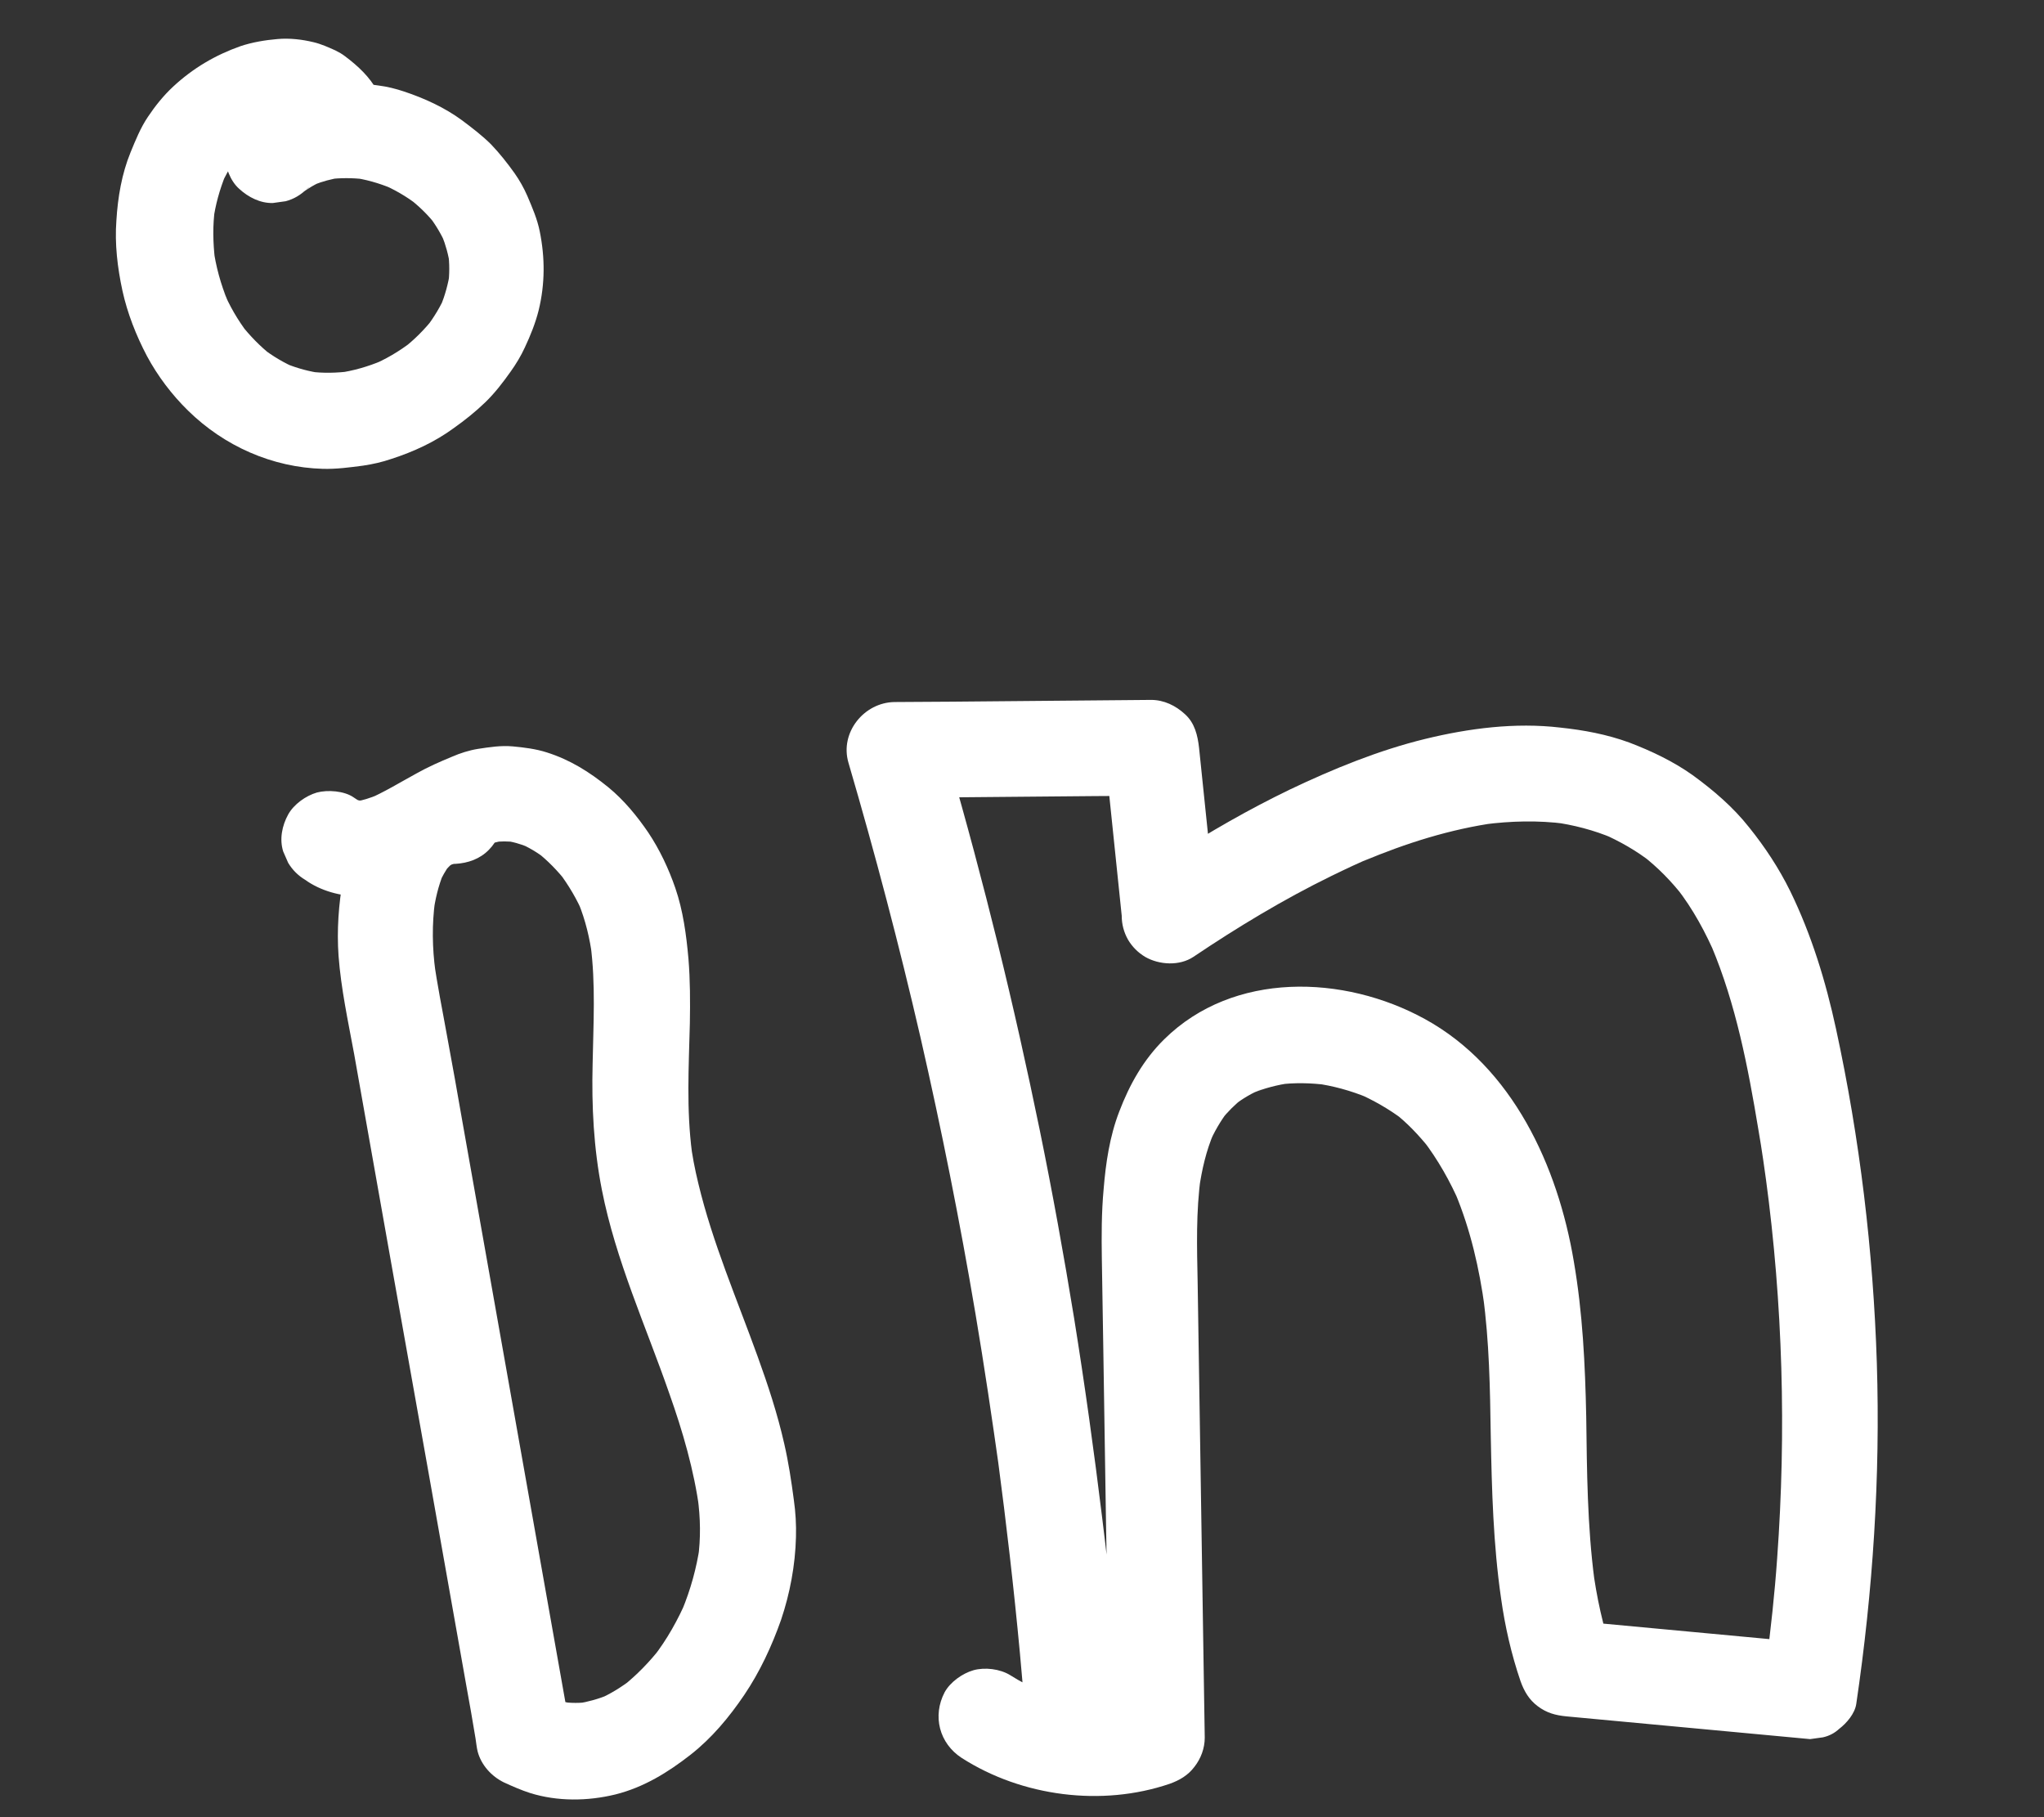 <?xml version="1.0" encoding="utf-8"?>
<!-- Generator: Adobe Illustrator 27.2.0, SVG Export Plug-In . SVG Version: 6.00 Build 0)  -->
<svg version="1.1" id="Ebene_1" xmlns="http://www.w3.org/2000/svg" xmlns:xlink="http://www.w3.org/1999/xlink" x="0px" y="0px"
	 viewBox="0 0 576 512" style="enable-background:new 0 0 576 512;" xml:space="preserve">
<rect x="0" y="0" width="576" height="512" fill="#333333" stroke="none"/>
<style type="text/css">
	.st0{fill:#FFFFFF;}
</style>
<g>
	<g>
		<path class="st0" d="M128.5,216.6c-5.1,0.2-9.4,1.3-13.9,3.6c-2,1-3.8,2.5-5.6,4c-1,0.8-1.9,1.7-2.7,2.7c-1.5,1.8-3,3.6-4.1,5.6
			c-1.2,2.1-2.1,4.4-3.1,6.7c-1.1,2.7-1.9,5.5-2.4,8.4c-1.3,7.2-1.8,14.5-1.3,21.7c0.7,9.3,2.7,18.5,4.4,27.7
			c3.5,19.7,7,39.5,10.5,59.2c3.5,19.8,7.1,39.7,10.6,59.5c3.5,19.7,7,39.5,10.5,59.2c0.9,5,1.8,9.9,2.6,14.9
			c0.2,1.2,0.3,2.5,0.6,3.7c1,3.8,3.9,7,7.4,8.7c2.4,1.1,4.9,2.2,7.4,3c7.7,2.4,16.2,2.3,24,0.4c8-2,14.8-6.2,21.2-11.2
			c6-4.7,10.9-10.6,15.1-16.8c4.4-6.5,7.8-13.8,10.4-21.2c2.5-7.4,4-15.4,4.2-23.3c0.1-3.5-0.1-7-0.6-10.5
			c-0.7-5.3-1.5-10.6-2.7-15.8c-1.9-8.4-4.6-16.6-7.5-24.6c-5.8-16.1-12.7-32-16.7-48.7c-1-4.1-1.8-8.2-2.3-12.4
			c0.2,1.2,0.3,2.4,0.5,3.6c-1.6-12.1-0.9-24.3-0.6-36.4c0.1-6.1,0.1-12.1-0.4-18.2c-0.6-6.7-1.5-13.5-3.7-19.9
			c-1.9-5.5-4.4-10.8-7.6-15.6c-3.2-4.7-6.9-9.2-11.3-12.8c-5.3-4.3-10.7-7.7-17.3-9.8c-3.1-1-6.4-1.4-9.6-1.7
			c-3.3-0.3-6.5,0.2-9.8,0.7c-2.5,0.4-5,1.2-7.3,2.2c-3.4,1.4-6.8,2.9-10,4.7c-4.6,2.5-9.1,5.3-14,7.4c1.1-0.5,2.1-0.9,3.2-1.4
			c-2.2,0.9-4.5,1.7-6.8,2c1.2-0.2,2.4-0.3,3.6-0.5c-1.4,0.2-2.7,0.2-4.1,0c1.2,0.2,2.4,0.3,3.6,0.5c-1.2-0.2-2.3-0.5-3.4-0.9
			c1.1,0.5,2.1,0.9,3.2,1.4c-1.1-0.5-2-1-3-1.7c-2.7-1.9-7.4-2.2-10.4-1.4c-3.1,0.9-6.5,3.3-8.1,6.2c-1.7,3.1-2.5,6.9-1.4,10.4
			c0.5,1.1,0.9,2.1,1.4,3.2c1.2,2,2.8,3.6,4.8,4.8c4.3,3.1,10.1,4.7,15.3,4.6c5.7-0.1,10.6-1.9,15.7-4.1c7.1-3.1,13.4-7.6,20.4-10.6
			c-1.1,0.5-2.1,0.9-3.2,1.4c2.7-1.1,5.4-2,8.2-2.4c-1.2,0.2-2.4,0.3-3.6,0.5c2.2-0.3,4.4-0.3,6.6,0c-1.2-0.2-2.4-0.3-3.6-0.5
			c2.5,0.3,5,1,7.3,2c-1.1-0.5-2.1-0.9-3.2-1.4c2.9,1.2,5.6,2.8,8,4.7c-0.9-0.7-1.8-1.4-2.7-2.1c3.2,2.5,6,5.4,8.5,8.6
			c-0.7-0.9-1.4-1.8-2.1-2.7c2.7,3.6,5,7.5,6.8,11.7c-0.5-1.1-0.9-2.1-1.4-3.2c2,4.9,3.2,10,3.9,15.2c-0.2-1.2-0.3-2.4-0.5-3.6
			c1.5,11.2,0.8,22.6,0.6,33.8c-0.3,11.9,0.3,23.7,2.6,35.4c3.9,19.9,12.4,38.4,19,57.4c3.8,10.7,7,21.7,8.5,32.9
			c-0.2-1.2-0.3-2.4-0.5-3.6c0.8,5.8,0.9,11.5,0.1,17.3c0.2-1.2,0.3-2.4,0.5-3.6c-0.9,6.2-2.6,12.3-5,18.1c0.5-1.1,0.9-2.1,1.4-3.2
			c-2.5,5.8-5.6,11.4-9.5,16.4c0.7-0.9,1.4-1.8,2.1-2.7c-3.1,4-6.7,7.7-10.7,10.9c0.9-0.7,1.8-1.4,2.7-2.1c-3,2.3-6.3,4.4-9.9,5.9
			c1.1-0.5,2.1-0.9,3.2-1.4c-2.8,1.2-5.8,2-8.8,2.5c1.2-0.2,2.4-0.3,3.6-0.5c-2.7,0.4-5.5,0.4-8.2,0c1.2,0.2,2.4,0.3,3.6,0.5
			c-2.9-0.4-5.7-1.2-8.4-2.3c1.1,0.5,2.1,0.9,3.2,1.4c-0.7-0.3-1.5-0.7-2.2-1c2.1,2.7,4.1,5.4,6.2,8.1c-5-28.4-10.1-56.7-15.1-85.1
			c-5-28.4-10.1-56.7-15.1-85.1c-1.4-8-2.8-16-4.3-24c-1.3-7.3-2.8-14.5-3.8-21.9c0.2,1.2,0.3,2.4,0.5,3.6c-0.9-6.6-1-13.3-0.1-19.9
			c-0.2,1.2-0.3,2.4-0.5,3.6c0.5-3.9,1.4-7.7,2.9-11.4c-0.5,1.1-0.9,2.1-1.4,3.2c0.9-2.1,2-4,3.3-5.8c-0.7,0.9-1.4,1.8-2.1,2.7
			c1-1.2,2.1-2.4,3.3-3.4c-0.9,0.7-1.8,1.4-2.7,2.1c1.1-0.8,2.3-1.5,3.6-2.1c-1.1,0.5-2.1,0.9-3.2,1.4c1.4-0.6,2.8-0.9,4.3-1.1
			c-1.2,0.2-2.4,0.3-3.6,0.5c0.6-0.1,1.2-0.1,1.8-0.1c3.6-0.2,7-1.4,9.5-4c2.3-2.3,4.1-6.2,4-9.5c-0.2-3.5-1.3-7.1-4-9.5
			C135.5,218.2,132.1,216.5,128.5,216.6L128.5,216.6z"/>
	</g>
</g>
<g>
	<g>
		<path class="st0" d="M106.4,25.7c-2.3-4.1-5.4-7-9.1-9.8c-0.9-0.7-1.8-1.2-2.8-1.7c-2-0.9-4-1.8-6.1-2.3
			c-3.3-0.8-6.8-1.2-10.2-0.9c-3.5,0.3-7.1,0.9-10.4,2c-7.1,2.5-13.4,6.2-19,11.4c-2.7,2.5-5.1,5.5-7.1,8.5c-2.1,3.1-3.5,6.6-4.9,10
			c-2.5,6.1-3.6,12.7-4,19.2c-0.5,6.6,0.3,13.3,1.7,19.8c1.4,6.4,3.9,12.7,6.9,18.4c3,5.6,7,10.9,11.6,15.4c10.2,10,23.7,16,38,16.4
			c3.8,0.1,7.5-0.4,11.3-0.9c2.7-0.4,5.4-1,8-1.9c6.2-2,12.3-4.8,17.6-8.7c3.1-2.2,6.1-4.6,8.8-7.2c2.7-2.6,5-5.6,7.2-8.7
			c1.5-2.1,2.9-4.4,4-6.8c1.6-3.4,3-6.9,3.9-10.5c1.8-7.4,1.8-14.8,0.3-22.2c-0.7-3.5-2.1-6.7-3.5-10c-1-2.3-2.2-4.4-3.6-6.4
			c-2-2.8-4.2-5.6-6.6-8.1c-2.5-2.5-5.4-4.7-8.2-6.8c-4.9-3.6-10.6-6.2-16.3-8.1c-2.4-0.8-4.8-1.4-7.2-1.7c-3.5-0.5-7-1-10.6-0.9
			c-7.1,0.3-13.7,1.9-20.1,5.1c-3.2,1.5-5.9,3.7-8.6,5.9c-2.5,2-4,6.4-4,9.5c0,3.3,1.5,7.3,4,9.5c2.6,2.4,6,4.1,9.5,4
			c1.2-0.2,2.4-0.3,3.6-0.5c2.3-0.6,4.3-1.8,6-3.5c0.2-0.2,0.5-0.4,0.7-0.5c-0.9,0.7-1.8,1.4-2.7,2.1c2.1-1.6,4.4-3,6.9-4
			c-1.1,0.5-2.1,0.9-3.2,1.4c2.6-1.1,5.3-1.8,8-2.2c-1.2,0.2-2.4,0.3-3.6,0.5c3.3-0.4,6.7-0.4,10.1,0c-1.2-0.2-2.4-0.3-3.6-0.5
			c3.9,0.5,7.7,1.6,11.3,3.1c-1.1-0.5-2.1-0.9-3.2-1.4c3.8,1.6,7.3,3.6,10.5,6.1c-0.9-0.7-1.8-1.4-2.7-2.1c3,2.3,5.7,4.9,8,7.9
			c-0.7-0.9-1.4-1.8-2.1-2.7c2,2.6,3.7,5.5,5,8.6c-0.5-1.1-0.9-2.1-1.4-3.2c1.1,2.7,1.9,5.6,2.3,8.5c-0.2-1.2-0.3-2.4-0.5-3.6
			c0.4,3,0.4,6.1,0,9.1c0.2-1.2,0.3-2.4,0.5-3.6c-0.5,3.3-1.4,6.5-2.6,9.5c0.5-1.1,0.9-2.1,1.4-3.2c-1.4,3.3-3.3,6.4-5.5,9.3
			c0.7-0.9,1.4-1.8,2.1-2.7c-2.6,3.3-5.6,6.3-8.9,8.8c0.9-0.7,1.8-1.4,2.7-2.1c-3.5,2.7-7.4,5-11.5,6.7c1.1-0.5,2.1-0.9,3.2-1.4
			c-4,1.7-8.2,2.9-12.5,3.5c1.2-0.2,2.4-0.3,3.6-0.5c-3.9,0.5-7.7,0.6-11.6,0.1c1.2,0.2,2.4,0.3,3.6,0.5c-3.6-0.5-7-1.4-10.4-2.8
			c1.1,0.5,2.1,0.9,3.2,1.4c-3.5-1.5-6.7-3.4-9.7-5.7c0.9,0.7,1.8,1.4,2.7,2.1c-3.3-2.6-6.2-5.6-8.8-8.9c0.7,0.9,1.4,1.8,2.1,2.7
			c-2.9-3.8-5.3-7.9-7.1-12.3c0.5,1.1,0.9,2.1,1.4,3.2c-2-4.8-3.4-9.9-4.1-15.1c0.2,1.2,0.3,2.4,0.5,3.6c-0.6-5-0.7-10,0-14.9
			c-0.2,1.2-0.3,2.4-0.5,3.6c0.6-4.4,1.8-8.7,3.5-12.9c-0.5,1.1-0.9,2.1-1.4,3.2c1.1-2.6,2.5-5.1,4.2-7.4c-0.7,0.9-1.4,1.8-2.1,2.7
			c1.9-2.4,4.1-4.6,6.5-6.5c-0.9,0.7-1.8,1.4-2.7,2.1c2.6-2,5.4-3.7,8.4-5c-1.1,0.5-2.1,0.9-3.2,1.4c2.6-1.1,5.3-1.9,8.1-2.3
			c-1.2,0.2-2.4,0.3-3.6,0.5c1.9-0.2,3.8-0.3,5.6,0c-1.2-0.2-2.4-0.3-3.6-0.5c1.5,0.2,3,0.6,4.4,1.2c-1.1-0.5-2.1-0.9-3.2-1.4
			c1.2,0.5,2.3,1.2,3.3,1.9c-0.9-0.7-1.8-1.4-2.7-2.1c1,0.8,1.8,1.7,2.6,2.6c-0.7-0.9-1.4-1.8-2.1-2.7c0.5,0.7,1,1.4,1.4,2.1
			c1.7,2.9,4.8,5.3,8.1,6.2c3.2,0.9,7.5,0.5,10.4-1.4c2.9-1.9,5.4-4.6,6.2-8.1C108.6,32.5,108.2,28.9,106.4,25.7L106.4,25.7z"/>
	</g>
</g>
<g>
	<g>
		<path class="st0" d="M316,481.1c-1.4-17.8-3.2-35.7-5.4-53.4c-2.3-18.8-4.9-37.5-7.9-56.2c-2.9-17.8-6.1-35.5-9.7-53.1
			c-3.6-17.5-7.5-35-11.8-52.4c-4.3-17.4-8.9-34.7-13.9-51.9c-0.6-2.1-1.2-4.3-1.9-6.4c-4.3,5.7-8.7,11.4-13,17.1
			c18.7-0.2,37.5-0.3,56.2-0.5c5.4,0,10.8-0.1,16.1-0.1c-4.5-4.5-9-9-13.5-13.5c1.6,15.8,3.3,31.5,4.9,47.3c0,2.4,0.6,4.7,1.8,6.8
			c1.2,2,2.8,3.6,4.8,4.8c4,2.3,9.7,2.6,13.6,0c12.5-8.4,25.4-16.2,38.9-22.8c3.9-1.9,7.9-3.8,12-5.5c-1.1,0.5-2.1,0.9-3.2,1.4
			c12.1-5.1,24.7-9.1,37.7-10.9c-1.2,0.2-2.4,0.3-3.6,0.5c7.6-1,15.4-1.2,23-0.2c-1.2-0.2-2.4-0.3-3.6-0.5
			c5.9,0.8,11.7,2.3,17.1,4.6c-1.1-0.5-2.1-0.9-3.2-1.4c5,2.2,9.8,4.9,14.1,8.3c-0.9-0.7-1.8-1.4-2.7-2.1c4.4,3.4,8.3,7.4,11.7,11.8
			c-0.7-0.9-1.4-1.8-2.1-2.7c4.7,6,8.3,12.7,11.3,19.7c-0.5-1.1-0.9-2.1-1.4-3.2c6.9,16.4,10.3,34.1,13.2,51.6
			c1,5.7,1.8,11.5,2.6,17.3c-0.2-1.2-0.3-2.4-0.5-3.6c4.8,35.5,5.8,71.5,3.2,107.2c-0.7,10-1.8,20-3.1,29.9c0.2-1.2,0.3-2.4,0.5-3.6
			c-0.3,2.5-0.7,5-1.1,7.4c4.3-3.3,8.7-6.6,13-9.9c-22.9-2.1-45.7-4.3-68.6-6.4c4.3,3.3,8.7,6.6,13,9.9c-2.8-8.1-4.6-16.5-5.7-24.9
			c0.2,1.2,0.3,2.4,0.5,3.6c-2-15.2-2.1-30.6-2.3-45.9c-0.3-14.7-1-29.3-3.5-43.8c-4.5-26.8-17.2-54.7-42-68.3
			c-22.8-12.5-53.9-13.5-73.4,5.7c-5.9,5.8-9.8,12.8-12.7,20.4c-2.7,7-3.8,14.5-4.4,21.9c-0.6,6.5-0.6,13.1-0.5,19.6
			c0.1,8.2,0.3,16.3,0.4,24.5c0.5,32.7,1,65.3,1.6,98c0.1,4.1,0.1,8.1,0.2,12.2c3.3-4.3,6.6-8.7,9.9-13c-3.4,1.2-7,2-10.6,2.5
			c1.2-0.2,2.4-0.3,3.6-0.5c-5,0.6-9.9,0.6-14.9,0c1.2,0.2,2.4,0.3,3.6,0.5c-4.9-0.7-9.8-2-14.4-3.9c1.1,0.5,2.1,0.9,3.2,1.4
			c-2.9-1.2-5.7-2.7-8.4-4.4c-2.9-1.8-7.2-2.3-10.4-1.4c-3.1,0.9-6.5,3.3-8.1,6.2c-3.5,6.7-1.5,14.4,4.8,18.5
			c17,10.9,39.5,13.8,58.6,7.3c2.8-1,5.2-2.4,7-4.8c1.8-2.3,2.9-5.2,2.9-8.2c-0.3-21.4-0.7-42.7-1-64.1s-0.7-42.7-1-64.1
			c-0.2-10-0.5-20,0.9-30c-0.2,1.2-0.3,2.4-0.5,3.6c0.8-5.5,2-10.8,4.2-15.9c-0.5,1.1-0.9,2.1-1.4,3.2c1.4-3.3,3.2-6.4,5.4-9.3
			c-0.7,0.9-1.4,1.8-2.1,2.7c1.9-2.4,4-4.5,6.3-6.3c-0.9,0.7-1.8,1.4-2.7,2.1c2.6-2,5.3-3.6,8.3-4.8c-1.1,0.5-2.1,0.9-3.2,1.4
			c3.5-1.5,7.2-2.4,11-3c-1.2,0.2-2.4,0.3-3.6,0.5c4.6-0.6,9.3-0.5,13.9,0.1c-1.2-0.2-2.4-0.3-3.6-0.5c5.2,0.7,10.3,2.1,15.1,4.1
			c-1.1-0.5-2.1-0.9-3.2-1.4c4.6,2,9,4.5,13,7.5c-0.9-0.7-1.8-1.4-2.7-2.1c3.9,3,7.3,6.6,10.4,10.5c-0.7-0.9-1.4-1.8-2.1-2.7
			c4.3,5.6,7.8,11.8,10.6,18.3c-0.5-1.1-0.9-2.1-1.4-3.2c4.3,10.3,6.8,21.3,8.3,32.3c-0.2-1.2-0.3-2.4-0.5-3.6
			c1.8,13.1,2,26.4,2.2,39.6c0.3,15.4,0.7,30.6,2.9,45.8c1.1,7.9,2.9,15.8,5.5,23.4c1,2.8,2.4,5.2,4.8,7c2.5,1.9,5,2.6,8.2,2.9
			c22.9,2.1,45.7,4.3,68.6,6.4c1.2-0.2,2.4-0.3,3.6-0.5c1.8-0.4,3.3-1.2,4.6-2.4c2.1-1.6,4.4-4.3,4.8-7c4.7-31.8,6.8-63.9,5.8-96
			c-1-31.6-4.8-63.3-11.5-94.2c-2.9-13.4-6.9-26.5-12.9-38.8c-3.2-6.5-7.1-12.4-11.6-18c-4.5-5.7-10-10.4-15.9-14.7
			c-5.5-3.9-11.6-6.8-17.9-9.2c-6.3-2.3-12.8-3.5-19.4-4.2c-12.7-1.5-25.8,0.2-38.1,3.2c-13.1,3.2-25.8,8.4-38,14.2
			c-11.6,5.6-22.8,12-33.6,19c-2.5,1.6-5,3.3-7.5,4.9c6.8,3.9,13.5,7.8,20.3,11.7c-1.6-15.8-3.3-31.5-4.9-47.3c-0.4-3.5-1.2-7-4-9.5
			c-2.6-2.4-5.9-4-9.5-4c-18.7,0.2-37.5,0.3-56.2,0.5c-5.4,0-10.8,0.1-16.1,0.1c-8.6,0.1-15.5,8.6-13,17.1
			c7.5,25.6,14.3,51.4,20.3,77.4c5.9,25.8,11.1,51.8,15.5,77.9c2.5,14.8,4.7,29.7,6.8,44.6c-0.2-1.2-0.3-2.4-0.5-3.6
			c2.4,18.1,4.5,36.2,6.2,54.4c0.5,5.2,0.9,10.3,1.3,15.5c0.3,3.6,1.3,6.9,4,9.5c2.3,2.3,6.2,4.1,9.5,4c3.5-0.2,7.1-1.3,9.5-4
			C314.4,488.2,316.3,484.7,316,481.1L316,481.1z"/>
	</g>
</g>
</svg>
